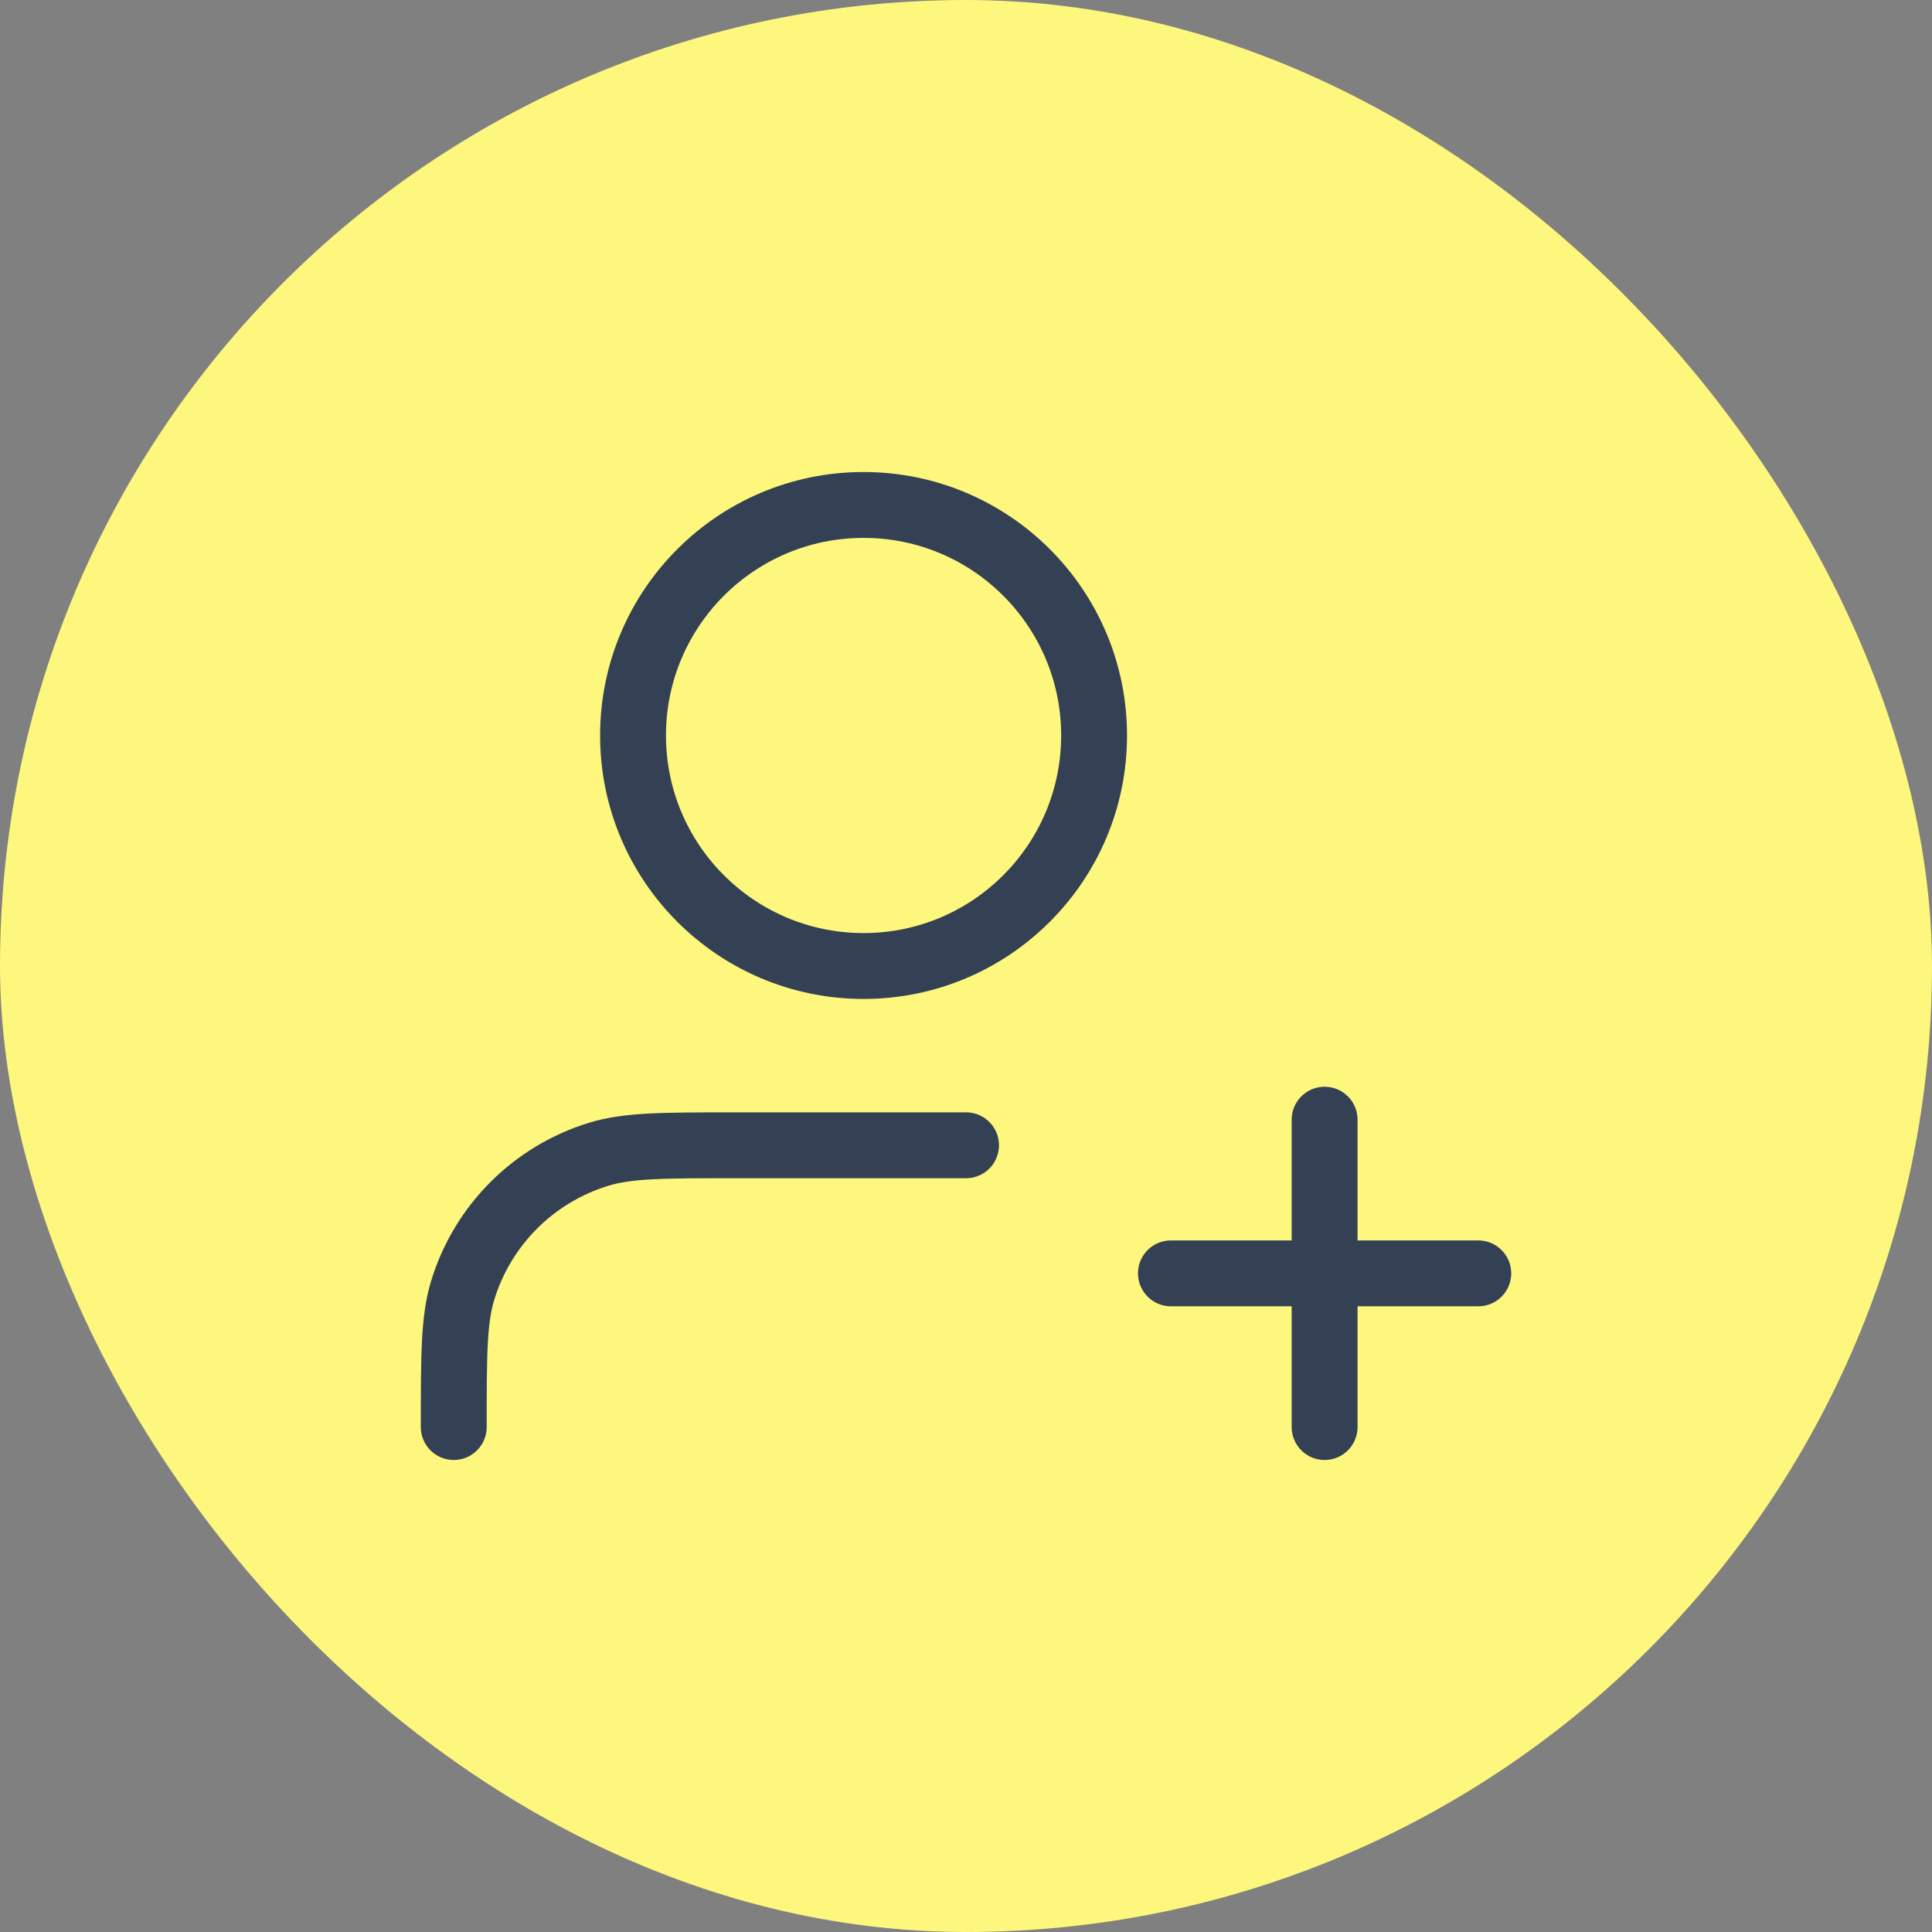 <svg width="44" height="44" viewBox="0 0 44 44" fill="none" xmlns="http://www.w3.org/2000/svg">
<rect x="0" y="0" width="44" height="44" fill="#808080" stroke="none"/>
<rect width="44" height="44" rx="22" fill="#FDF77D"/>
<path d="M22.001 26.083H16.751C15.123 26.083 14.308 26.083 13.646 26.284C12.155 26.737 10.987 27.904 10.535 29.395C10.334 30.058 10.334 30.872 10.334 32.5M30.167 32.5V25.5M26.667 29H33.667M24.917 16.75C24.917 19.649 22.567 22 19.667 22C16.768 22 14.417 19.649 14.417 16.75C14.417 13.851 16.768 11.5 19.667 11.5C22.567 11.5 24.917 13.851 24.917 16.75Z" stroke="#344054" stroke-width="1.5" stroke-linecap="round" stroke-linejoin="round"/>
</svg>

